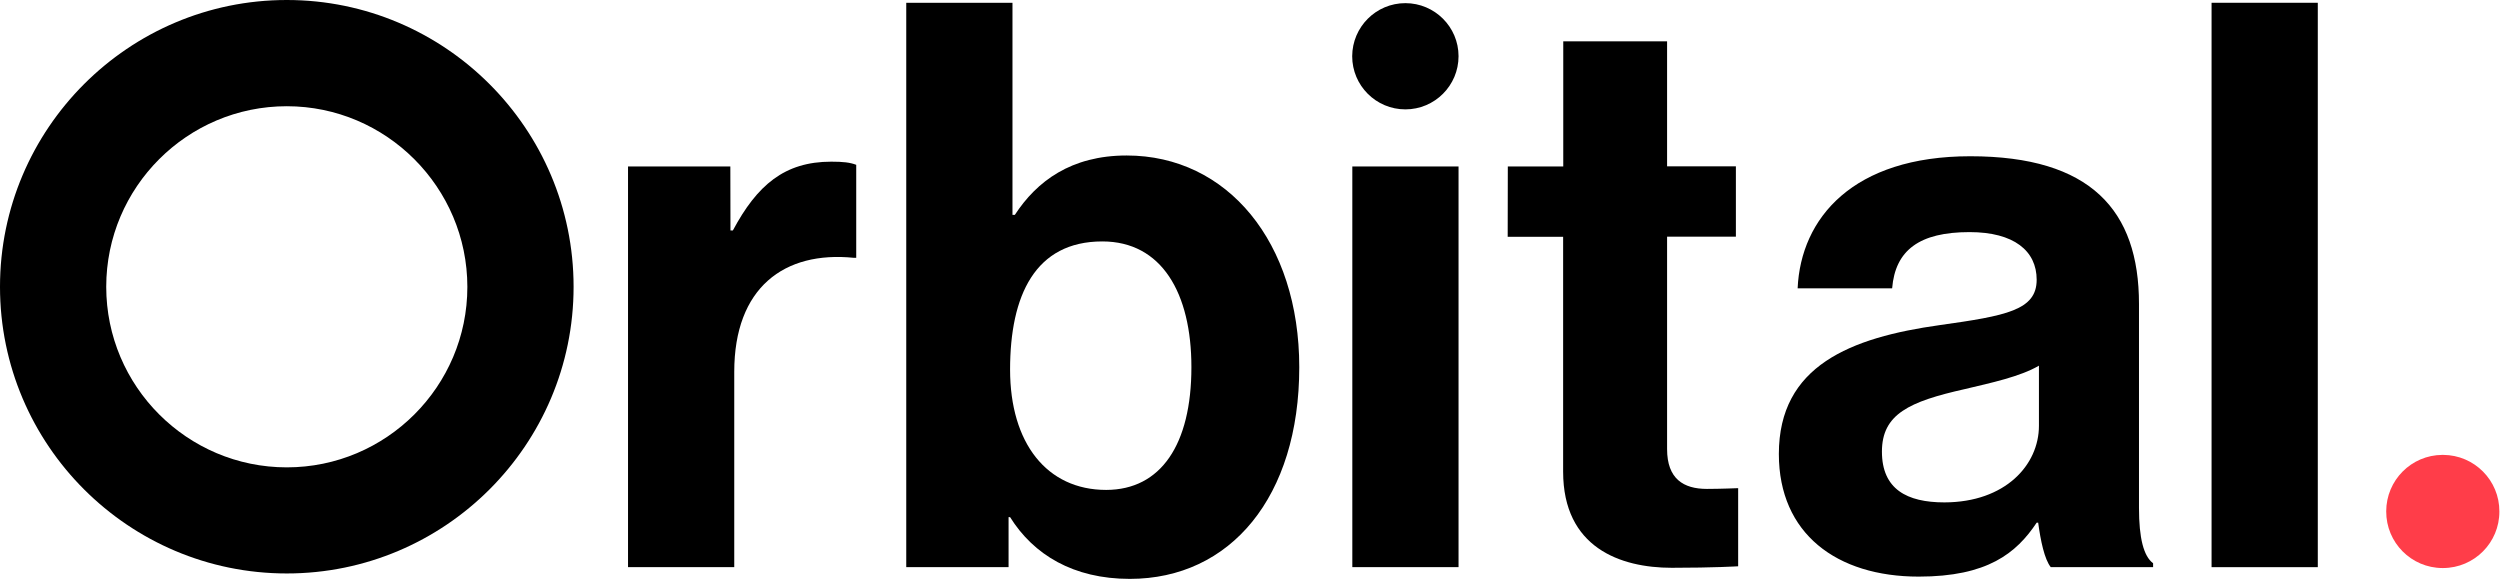 <?xml version="1.0" encoding="UTF-8"?> <svg xmlns="http://www.w3.org/2000/svg" width="1984" height="460" viewBox="0 0 1984 460" fill="none"><g clip-path="url(#clip0_172_9328)"><path d="M579.7 182.9H581.6C600.8 147 622.5 128.3 659.7 128.3C669 128.3 674.6 128.9 679.5 130.8V204.6H677.6C622.4 199 582.7 228.2 582.7 295.1V450.1H498.4V132.1H579.6L579.7 182.9Z" fill="black"></path><path d="M801.6 410.4H800.4V450.1H719.2V2.2H803.5V170.5H805.4C822.8 143.8 850.1 123.4 894.1 123.4C974.1 123.4 1031.1 192.2 1031.1 291.4C1031.1 394.3 976.5 459.4 896.6 459.4C851.8 459.4 820.2 440.2 801.6 410.4ZM945.5 291.4C945.5 232.5 921.9 191.6 874.8 191.6C821.5 191.6 801.6 234.4 801.6 293.3C801.6 351.6 830.7 388.8 877.9 388.8C921.3 388.7 945.5 352.8 945.5 291.4Z" fill="black"></path><path d="M1115.3 2.5C1138.6 2.5 1157.5 21.4 1157.5 44.6C1157.5 67.9 1138.6 86.8 1115.3 86.8C1092 86.8 1073.1 67.9 1073.1 44.6C1073.2 21.4 1092 2.5 1115.3 2.5ZM1073.2 132.1H1157.5V450.1H1073.2V132.1Z" fill="black"></path><path d="M1196.6 132.1H1240.6V32.8H1323V132H1377.6V187.8H1323V356.4C1323 380 1336 388 1354.6 388C1365.1 388 1379.4 387.4 1379.4 387.4V449.4C1379.4 449.4 1360.2 450.6 1326.7 450.6C1285.8 450.6 1240.5 434.5 1240.5 374.3V187.9H1196.5L1196.6 132.1Z" fill="black"></path><path d="M1617.5 414.8H1616.3C1600.2 439 1577.2 457.6 1522.7 457.6C1457.6 457.6 1411.7 423.5 1411.7 360.3C1411.7 290.2 1468.7 267.9 1539.4 258C1592.1 250.6 1616.3 246.2 1616.3 222C1616.3 199.1 1598.3 184.2 1563 184.2C1523.3 184.2 1504.1 198.5 1501.6 228.8H1426.6C1429.1 173 1470.6 124 1563.6 124C1659.1 124 1697.5 166.8 1697.5 241.2V403C1697.5 427.2 1701.2 441.4 1708.7 447V450.1H1627.5C1622.5 443.9 1619.4 429 1617.5 414.8ZM1618.1 337.9V290.2C1603.2 298.9 1580.3 303.8 1559.2 308.8C1515.2 318.7 1493.5 328.6 1493.5 358.4C1493.5 388.2 1513.3 398.7 1543.1 398.7C1591.5 398.6 1618.1 368.9 1618.1 337.9Z" fill="black"></path><path d="M1755.1 2.2H1839.4V450.1H1755.1V2.2Z" fill="black"></path><path d="M1938.3 361H1938.9C1963.6 361.1 1983.6 381.2 1983.5 405.9C1983.6 430.6 1963.6 450.7 1938.9 450.8H1938.3C1913.6 450.7 1893.6 430.6 1893.7 405.8C1893.7 381.2 1913.6 361.1 1938.3 361Z" fill="#FF3D49"></path><path d="M227.6 455.1C102.1 455.1 0 353.1 0 227.6C0 102.1 102.1 0 227.6 0C353.1 0 455.2 102.1 455.2 227.6C455.2 353.1 353.1 455.1 227.6 455.1ZM227.6 84.3C148.6 84.3 84.3 148.6 84.3 227.6C84.3 306.6 148.6 370.9 227.6 370.9C306.6 370.9 370.9 306.6 370.9 227.7C370.9 148.8 306.6 84.3 227.6 84.3Z" fill="black"></path></g><defs><clipPath id="clip0_172_9328"><rect width="1983.6" height="459.4" fill="white"></rect></clipPath></defs></svg> 